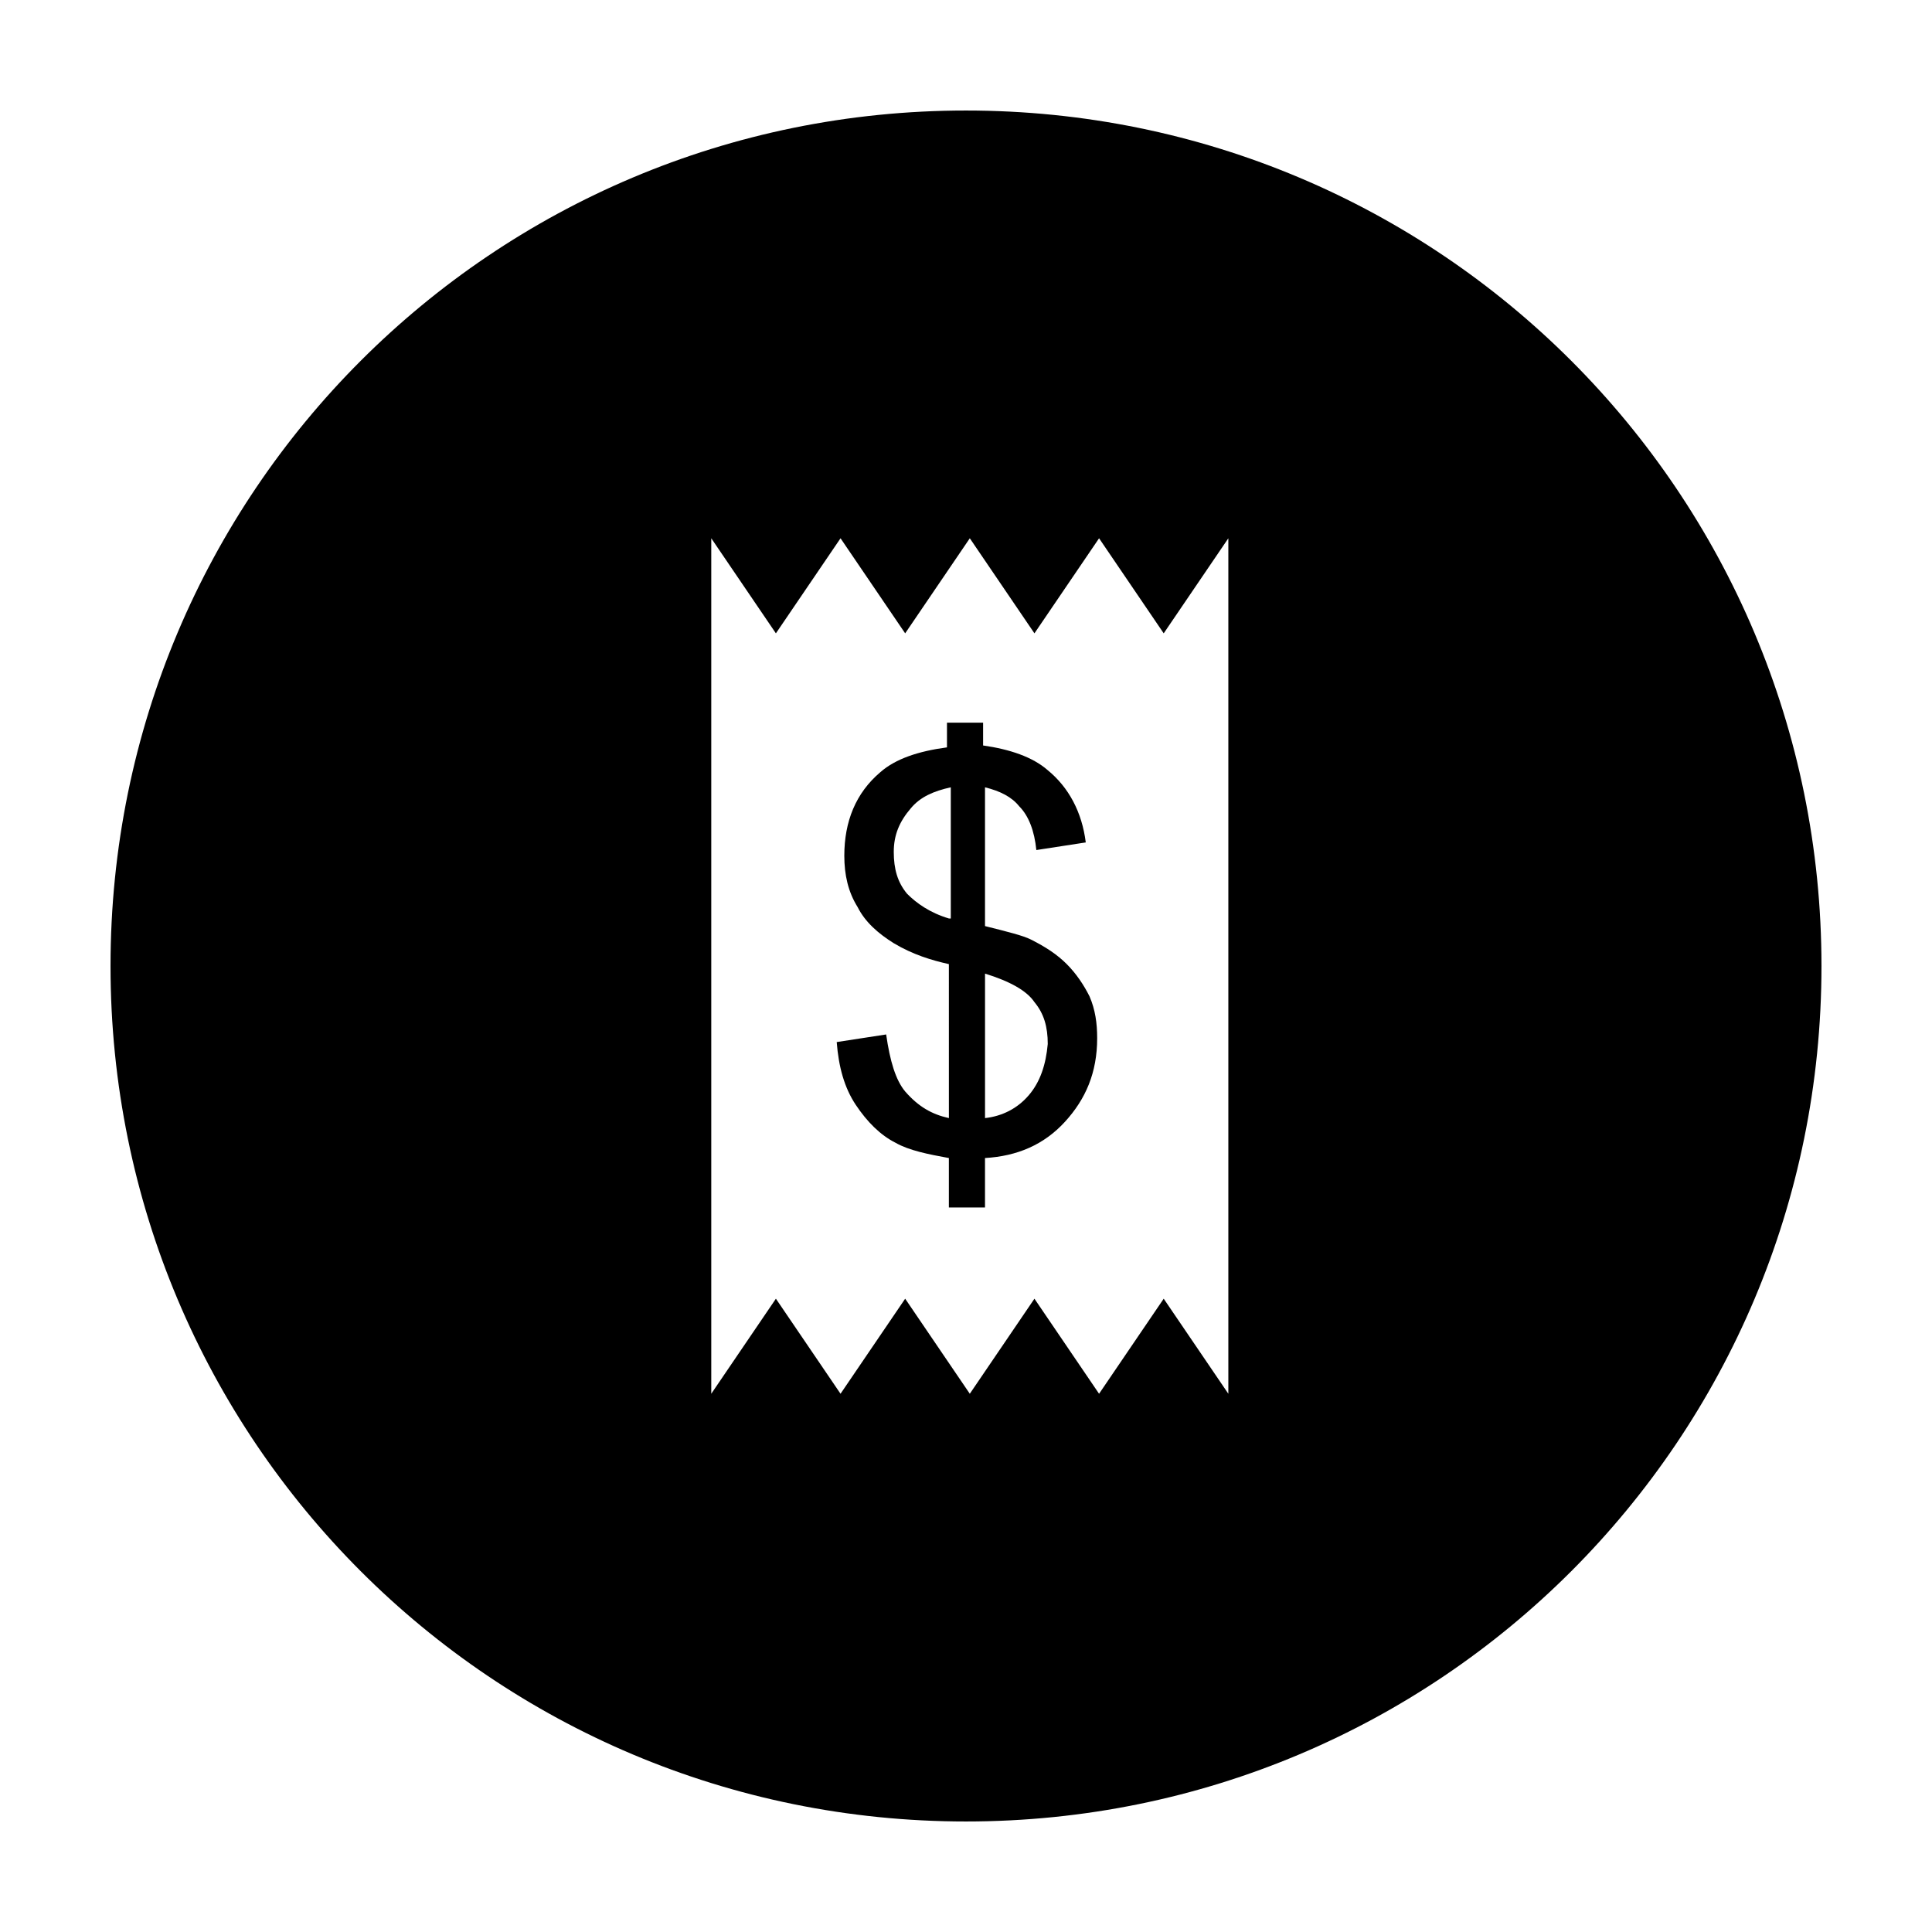 <?xml version="1.0" encoding="UTF-8"?>
<!-- Uploaded to: ICON Repo, www.svgrepo.com, Generator: ICON Repo Mixer Tools -->
<svg fill="#000000" width="800px" height="800px" version="1.1" viewBox="144 144 512 512" xmlns="http://www.w3.org/2000/svg">
 <g>
  <path d="m426.7 399.5c-2.519-2.519-5.543-4.535-9.574-6.551-2.016-1.008-6.047-2.016-12.09-3.527v-36.777c4.031 1.008 7.055 2.519 9.07 5.039 2.519 2.519 4.031 6.551 4.535 11.586l13.098-2.016c-1.008-8.062-4.535-14.609-10.078-19.145-4.031-3.527-10.078-5.543-17.129-6.551v-6.047h-9.574v6.551c-7.559 1.008-13.602 3.023-17.633 6.551-6.551 5.543-9.574 13.098-9.574 22.168 0 5.039 1.008 9.574 3.527 13.602 2.016 4.031 5.543 7.055 9.574 9.574 5.039 3.023 10.078 4.535 14.609 5.543l0.004 40.809c-4.535-1.008-8.062-3.023-11.586-7.055-2.519-3.023-4.031-8.062-5.039-15.113l-13.102 2.016c0.504 6.551 2.016 12.09 5.039 16.625 3.023 4.535 6.551 8.062 10.578 10.078 3.527 2.016 8.566 3.023 14.105 4.031v13.098h9.574v-13.098c8.566-0.504 15.617-3.527 21.16-9.574 5.543-6.047 8.566-13.098 8.566-22.168 0-4.031-0.504-7.559-2.016-11.082-1.512-3.027-3.527-6.047-6.047-8.566zm-31.234-12.094c-5.039-1.512-8.566-4.031-11.082-6.551-2.519-3.023-3.527-6.551-3.527-11.082 0-4.535 1.512-8.062 4.535-11.586 2.519-3.023 6.047-4.535 10.578-5.543v34.762zm21.16 46.855c-3.023 3.527-7.055 5.543-11.586 6.047v-38.289c6.551 2.016 11.082 4.535 13.098 7.559 2.519 3.023 3.527 6.551 3.527 11.082-0.504 5.539-2.016 10.074-5.039 13.602z"/>
  <path d="m400 173.29c-125.45 0-226.71 101.27-226.71 226.71s101.27 226.71 226.71 226.71 226.71-101.27 226.71-226.71c-0.004-125.45-101.27-226.71-226.71-226.71zm69.523 340.07-17.129-25.191-17.129 25.191-17.129-25.191-17.129 25.191-17.129-25.191-17.129 25.191-17.129-25.191-17.129 25.191v-226.71l17.129 25.191 17.129-25.191 17.129 25.191 17.129-25.191 17.129 25.191 17.129-25.191 17.129 25.191 17.129-25.191z"/>
 </g>
</svg>